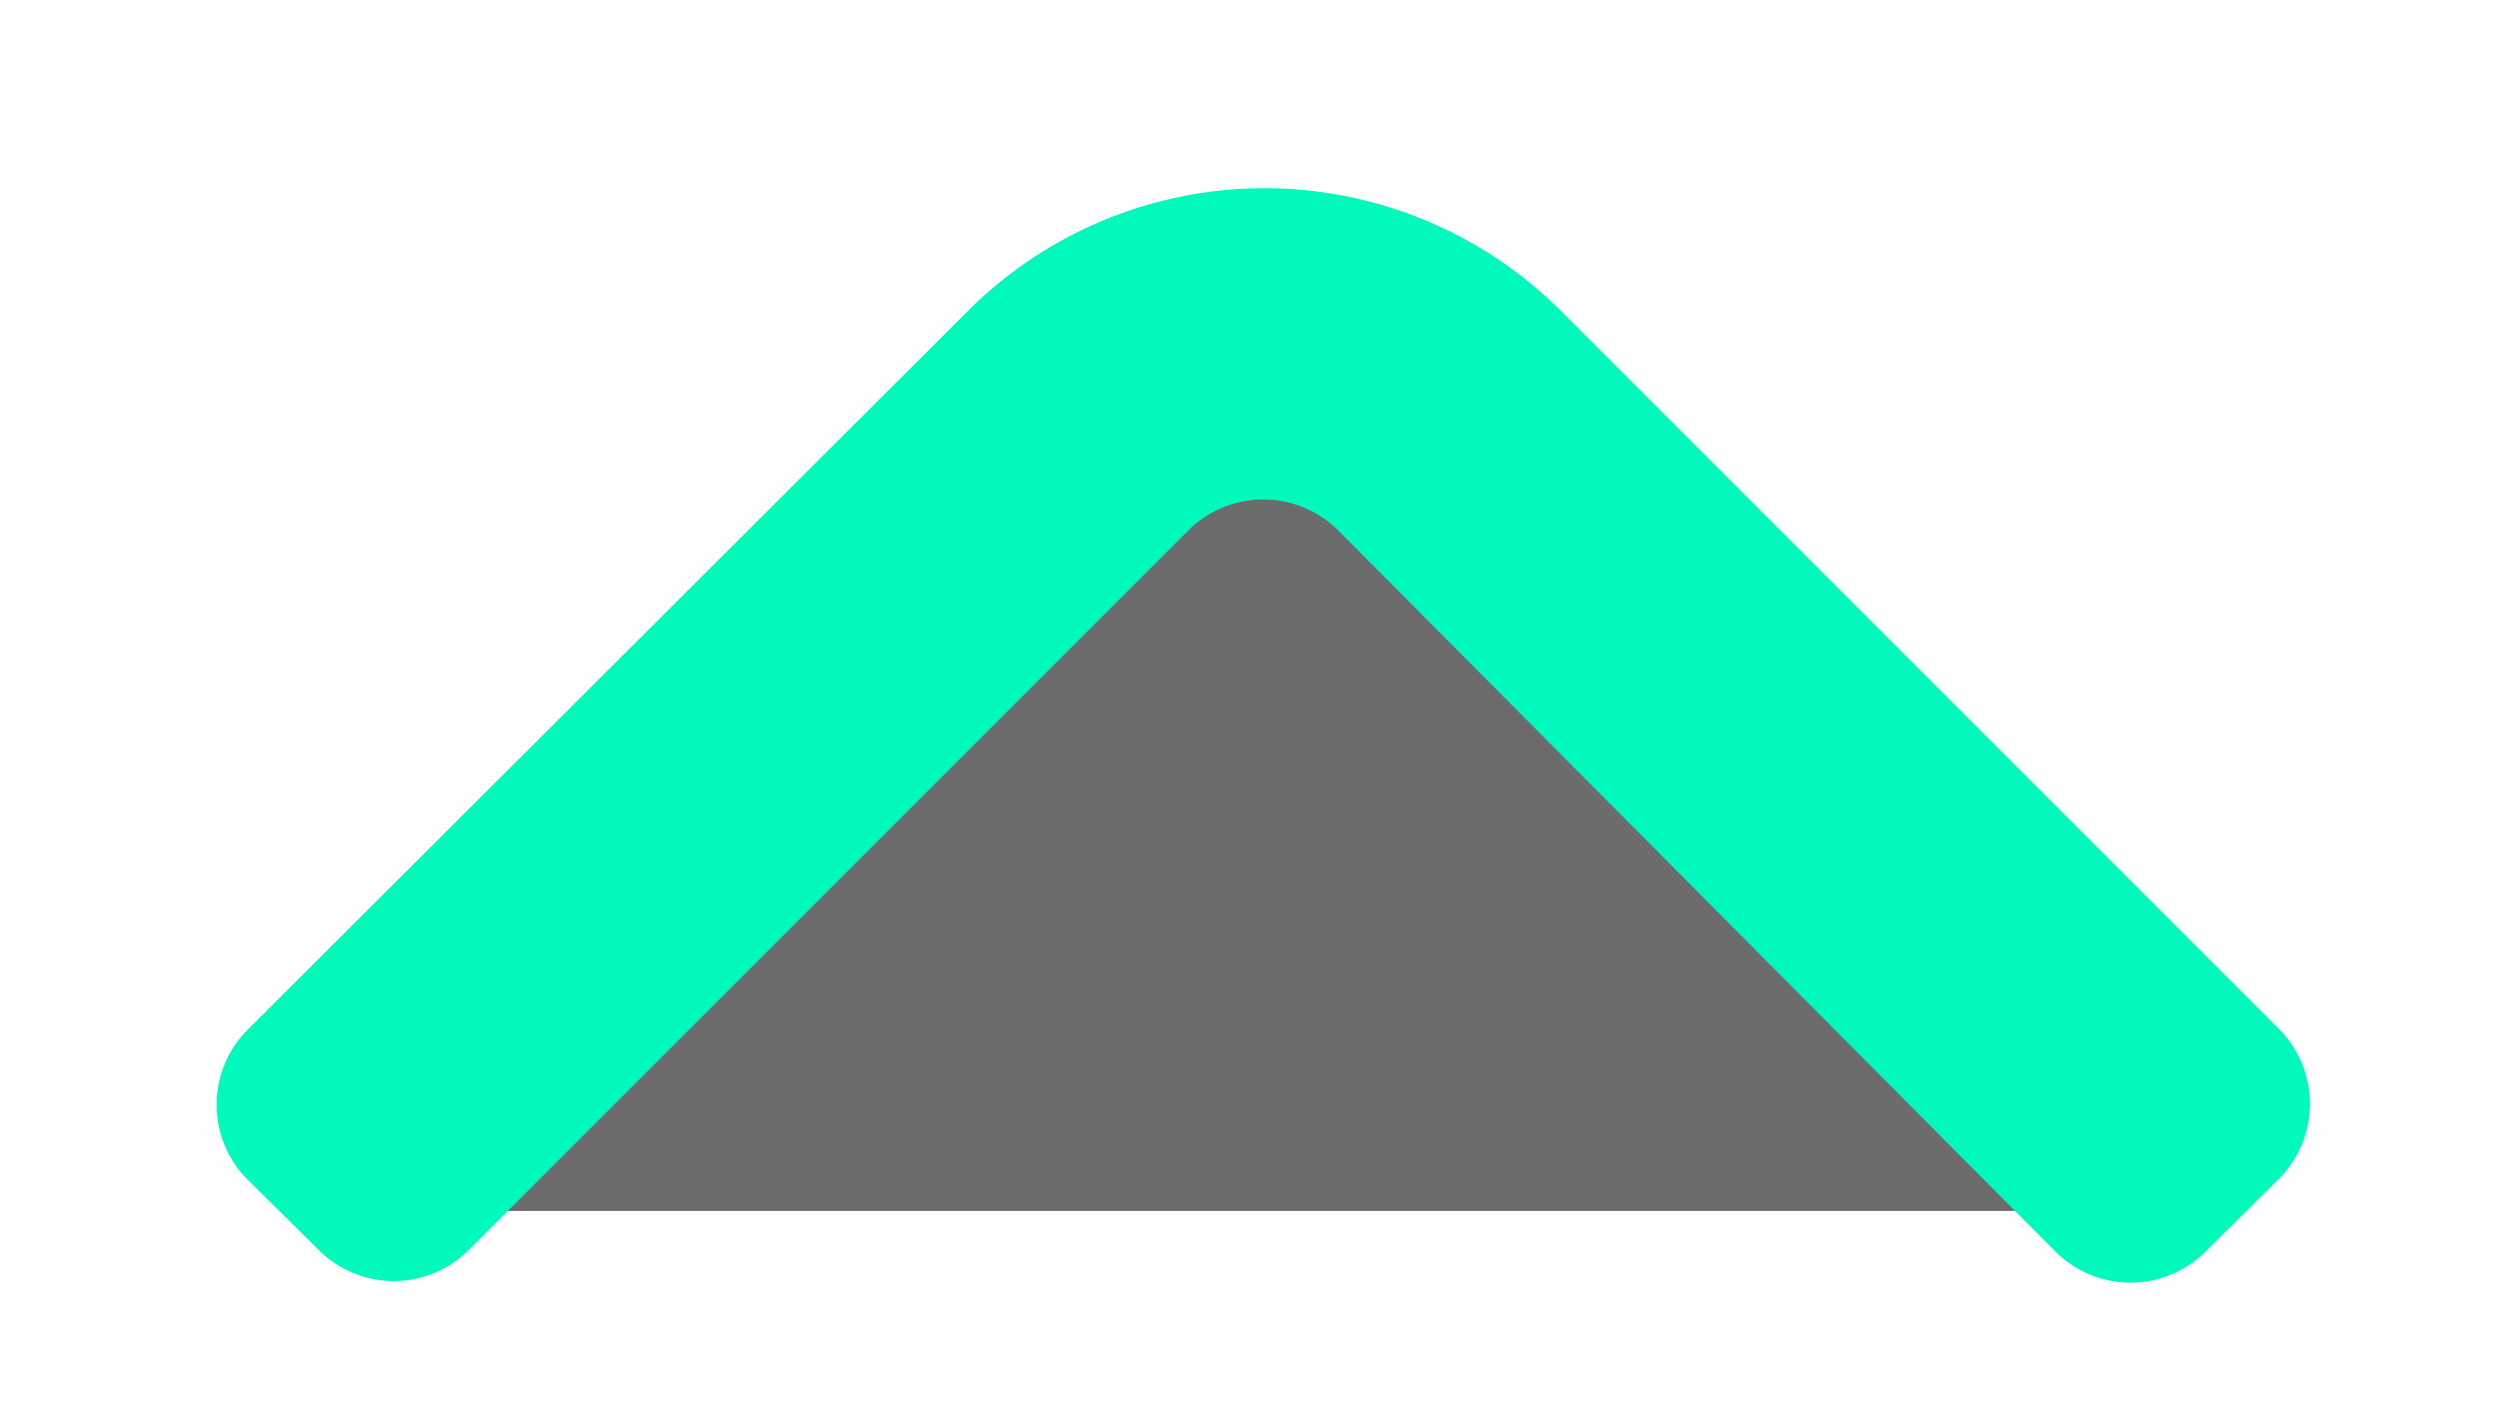 <svg id="Capa_1" data-name="Capa 1" xmlns="http://www.w3.org/2000/svg" viewBox="0 0 32 18"><defs><style>.cls-1{fill:#6c6c6c;}.cls-2{fill:#00fabc;}</style></defs><title>PESTAÑA CERRAR SESION</title><polygon class="cls-1" points="4.66 15.5 27.66 15.5 15.62 3.5 4.66 15.5"/><path class="cls-2" d="M26.29,16,17.13,6.79a1.36,1.36,0,0,0-1.92,0L6,16a1.36,1.36,0,0,1-1.92,0l-.91-.9a1.36,1.36,0,0,1,0-1.92L12.37,4A5.37,5.37,0,0,1,20,4l9.17,9.17a1.36,1.36,0,0,1,0,1.92l-.91.9A1.36,1.36,0,0,1,26.29,16Z"/></svg>